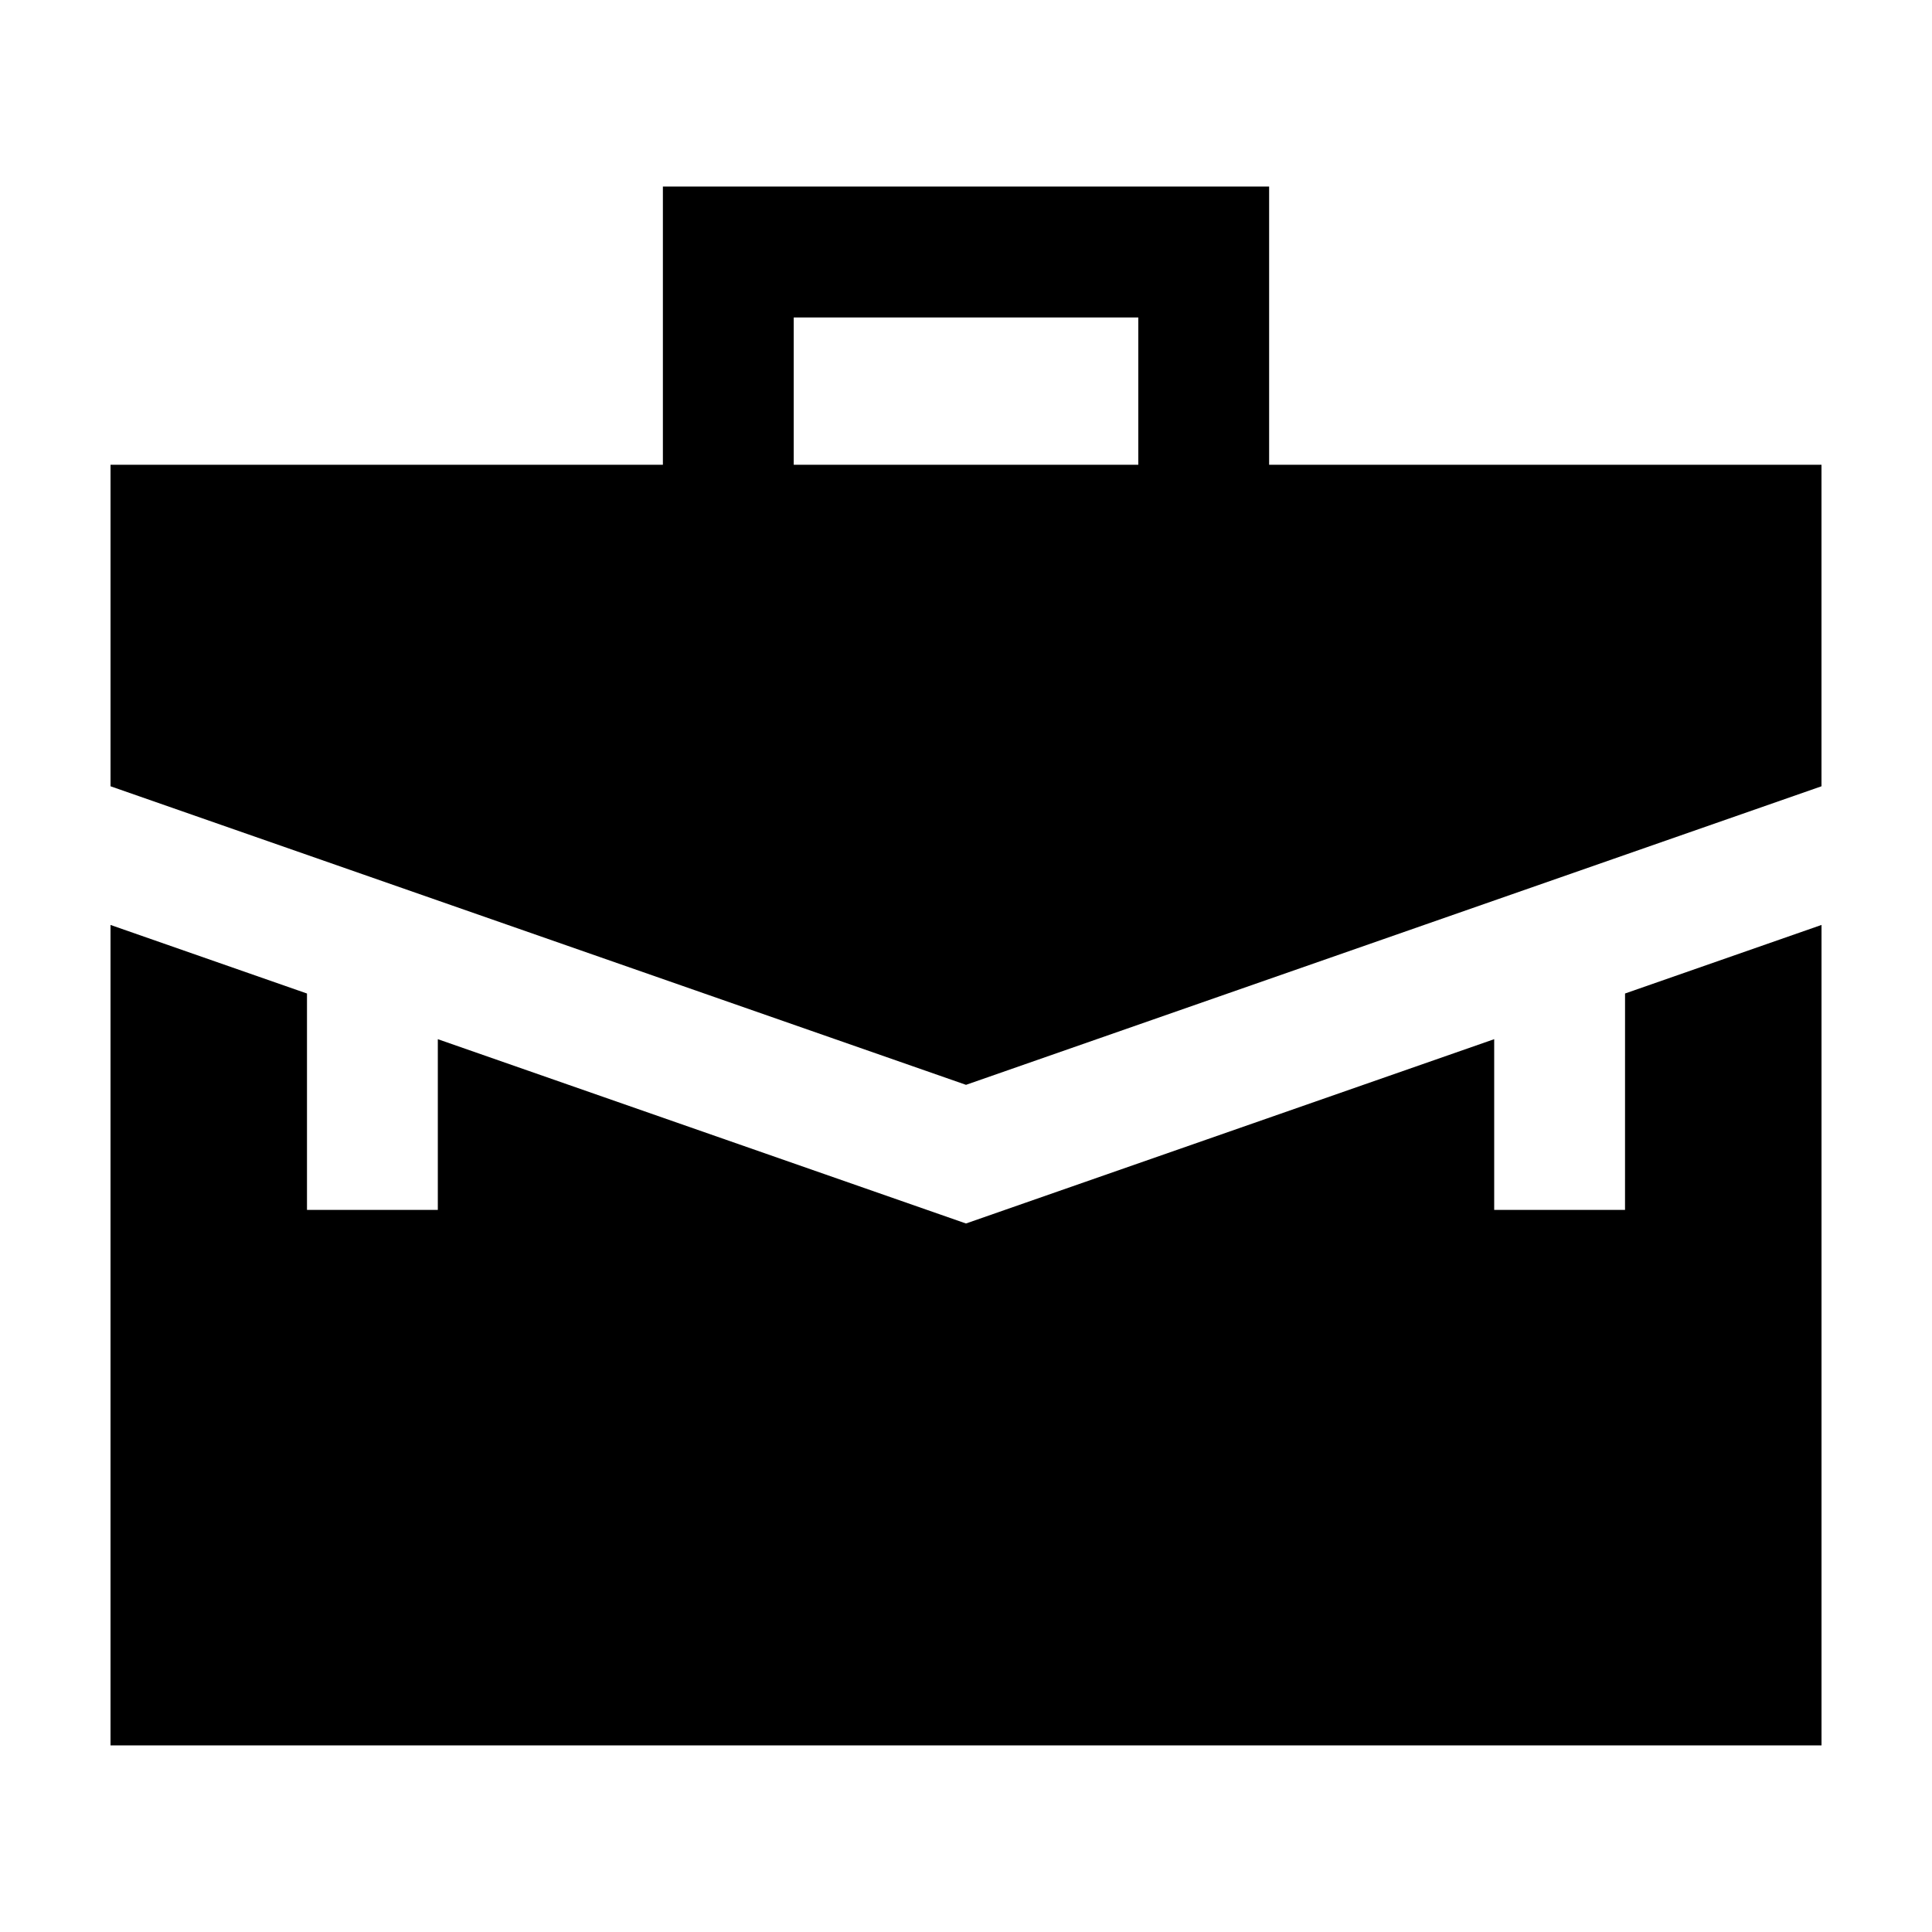 <?xml version="1.0" encoding="UTF-8"?>
<!-- The Best Svg Icon site in the world: iconSvg.co, Visit us! https://iconsvg.co -->
<svg fill="#000000" width="800px" height="800px" version="1.1" viewBox="144 144 512 512" xmlns="http://www.w3.org/2000/svg">
 <path d="m445.66 267.16h-91.316v-39.027h91.316zm34.672 0v-73.727h-160.66v73.727h-146.38v85.211l226.71 79.121 226.71-79.121v-85.211zm94.316 197.48h-34.672v-45.246l-139.98 48.844-139.97-48.844v45.246h-34.672v-57.348l-52.066-18.172v217.43h453.43v-217.43l-52.066 18.168z" fill-rule="evenodd"/>
</svg>